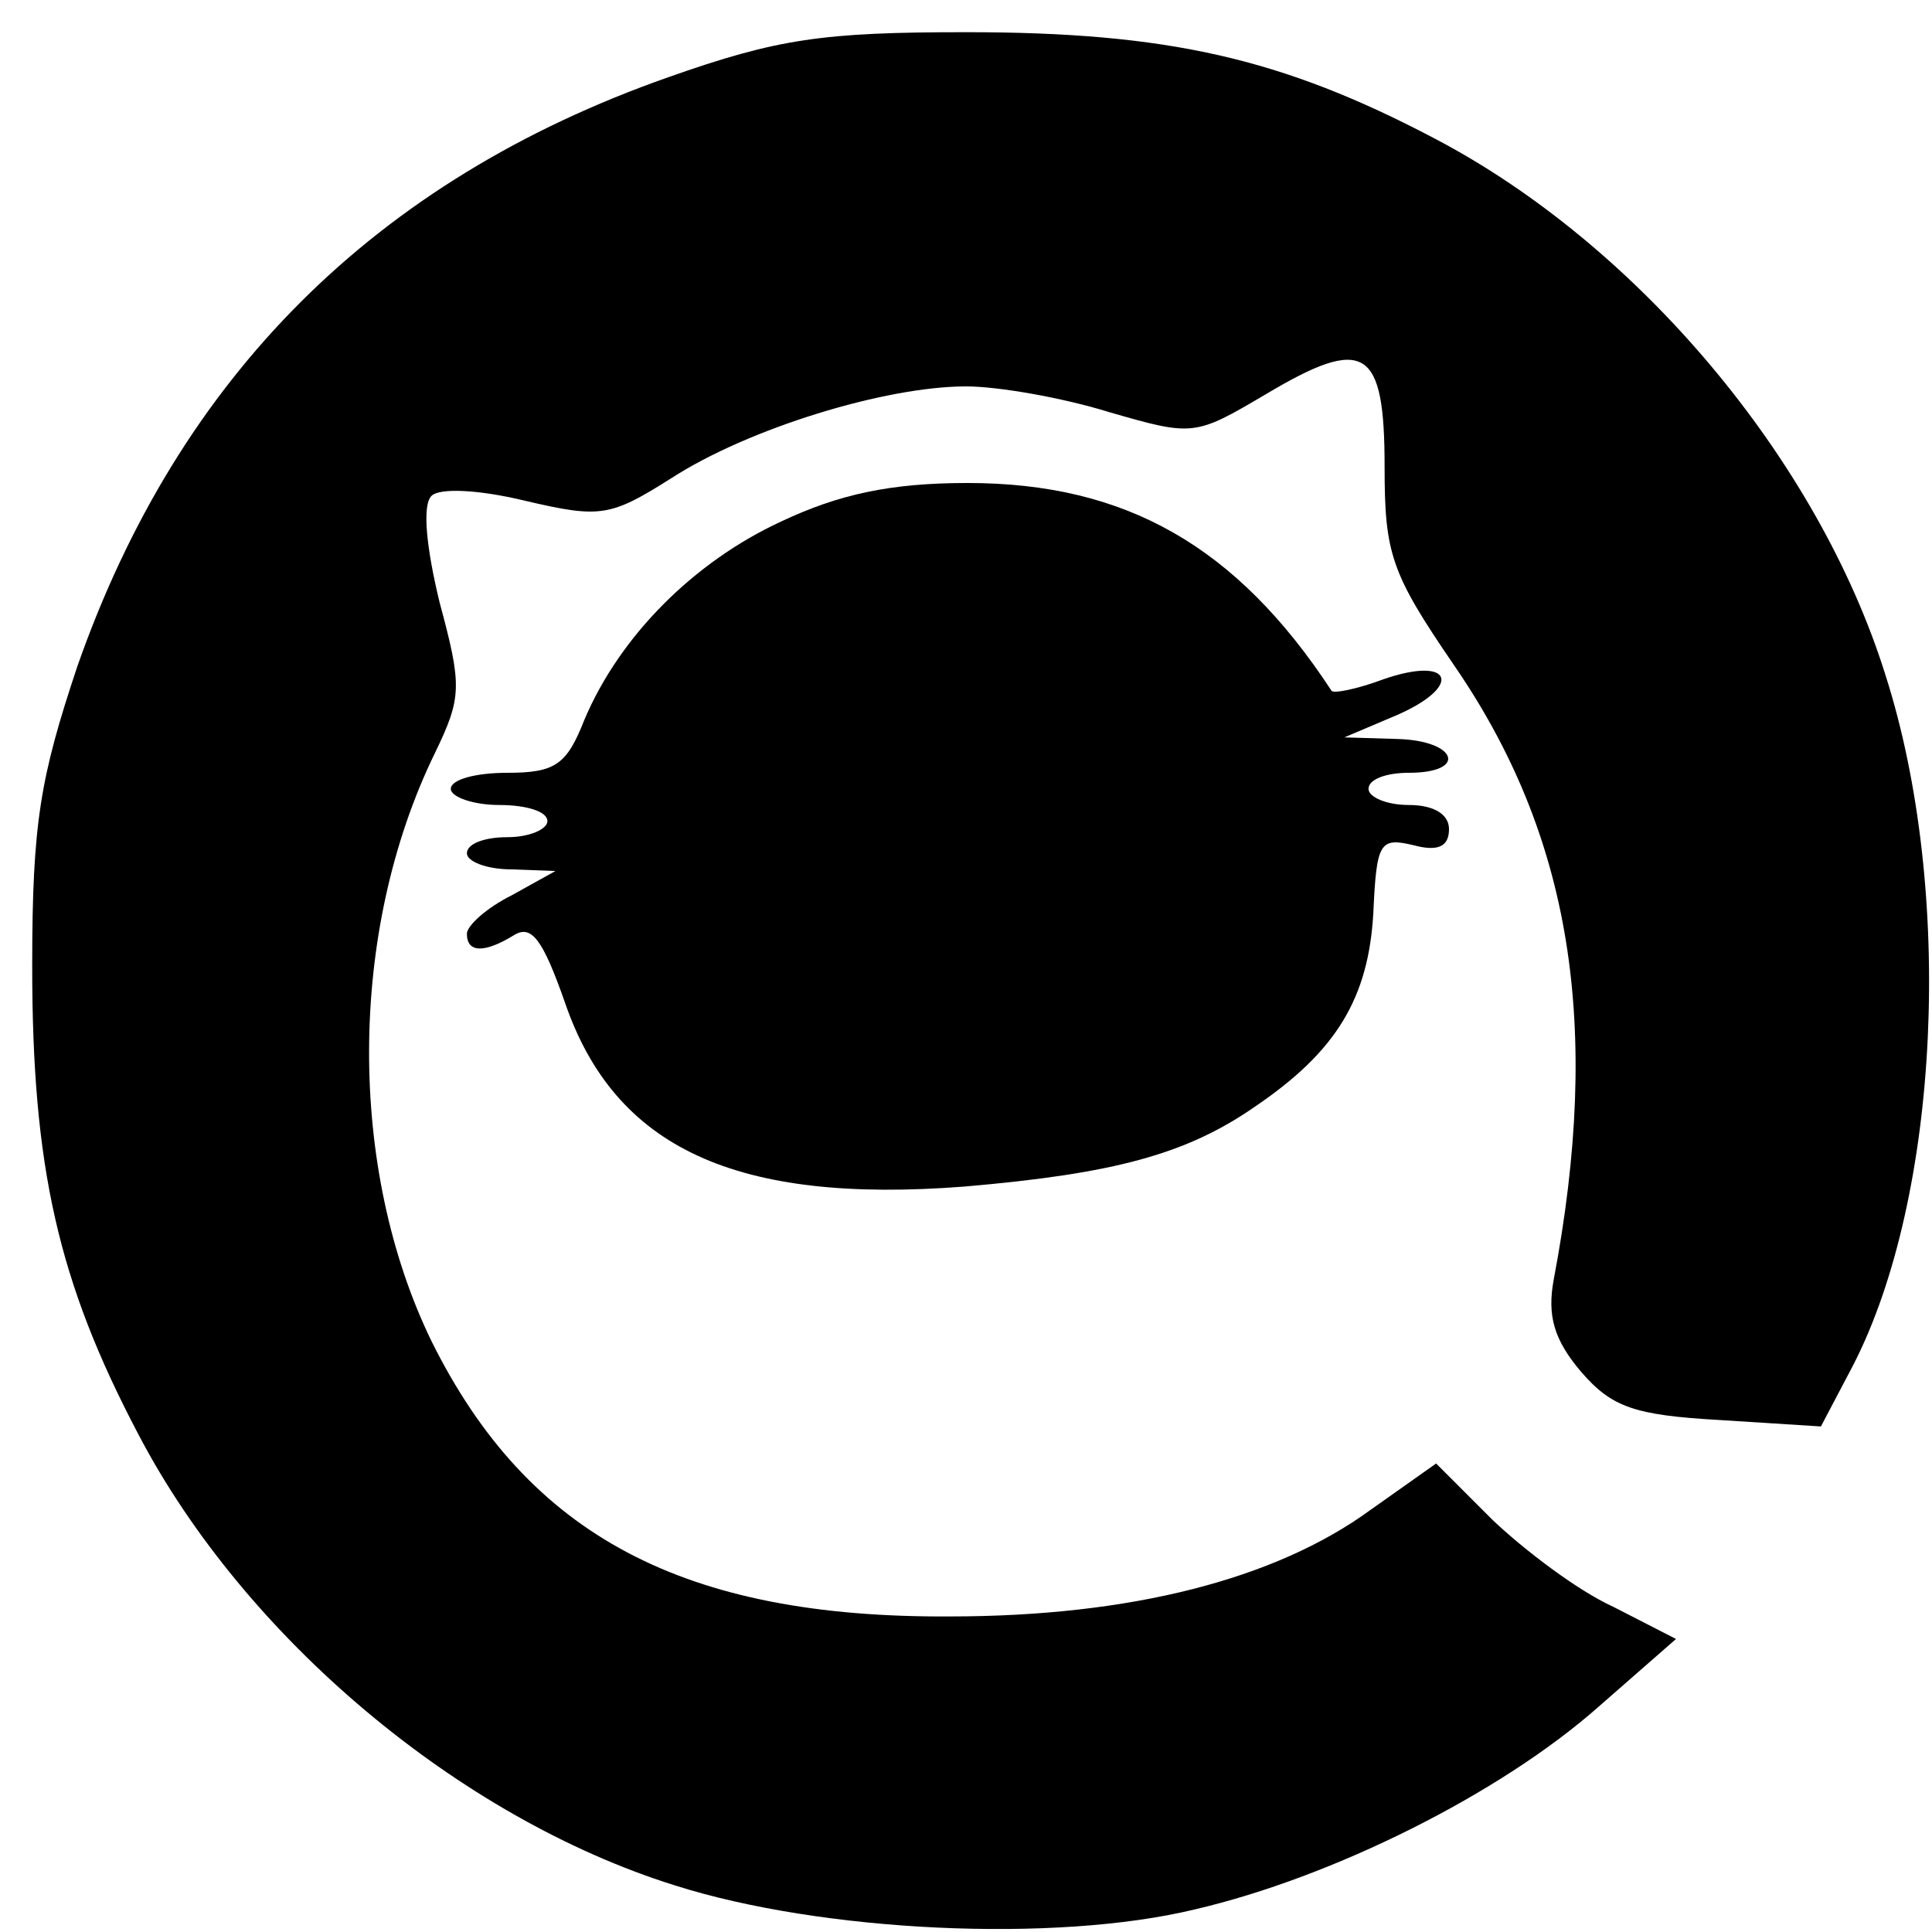 <?xml version="1.0" standalone="no"?>
<!DOCTYPE svg PUBLIC "-//W3C//DTD SVG 20010904//EN"
 "http://www.w3.org/TR/2001/REC-SVG-20010904/DTD/svg10.dtd">
<svg version="1.0" xmlns="http://www.w3.org/2000/svg"
 width="120pt" height="120pt" viewBox="0 0 120 120"
 preserveAspectRatio="xMidYMid meet">
<g transform="translate(0,120) scale(0.1,-0.1)"
fill="#000000" stroke="none">
<path d="M415 1152 c-182 -64 -304 -186 -367 -366 -23 -69 -28 -97 -28 -186 0
-125 16 -196 66 -291 66 -126 199 -238 333 -280 91 -29 236 -36 323 -15 86 20
190 72 251 126 l48 42 -39 20 c-22 10 -55 35 -75 54 l-35 35 -41 -29 c-59 -43
-149 -66 -261 -66 -165 -1 -262 50 -322 171 -52 107 -52 254 2 365 17 35 17
42 3 94 -8 33 -11 60 -5 66 5 5 29 4 58 -3 47 -11 53 -10 91 14 48 31 133 57
183 57 20 0 60 -7 89 -16 52 -15 53 -15 97 11 62 37 74 29 74 -45 0 -54 4 -66
43 -123 73 -106 92 -224 62 -382 -4 -22 0 -37 17 -57 19 -22 33 -27 86 -30
l63 -4 20 38 c54 105 63 295 20 429 -42 134 -154 267 -280 333 -95 50 -166 66
-291 66 -89 0 -117 -4 -185 -28z"/>
<path d="M485 876 c-54 -25 -100 -71 -122 -123 -11 -28 -18 -33 -48 -33 -19 0
-35 -4 -35 -10 0 -5 14 -10 30 -10 17 0 30 -4 30 -10 0 -5 -11 -10 -25 -10
-14 0 -25 -4 -25 -10 0 -5 12 -10 28 -10 l27 -1 -27 -15 c-16 -8 -28 -19 -28
-24 0 -12 11 -12 29 -1 11 7 18 -2 32 -42 31 -90 106 -125 248 -114 93 8 138
20 181 50 50 34 70 67 73 120 2 44 4 47 25 42 15 -4 22 -1 22 10 0 9 -9 15
-25 15 -14 0 -25 5 -25 10 0 6 11 10 25 10 37 0 30 20 -7 21 l-33 1 33 14 c41
18 34 37 -9 22 -16 -6 -31 -9 -32 -7 -59 90 -128 129 -226 129 -48 0 -80 -7
-116 -24z"/>
</g>
</svg>
